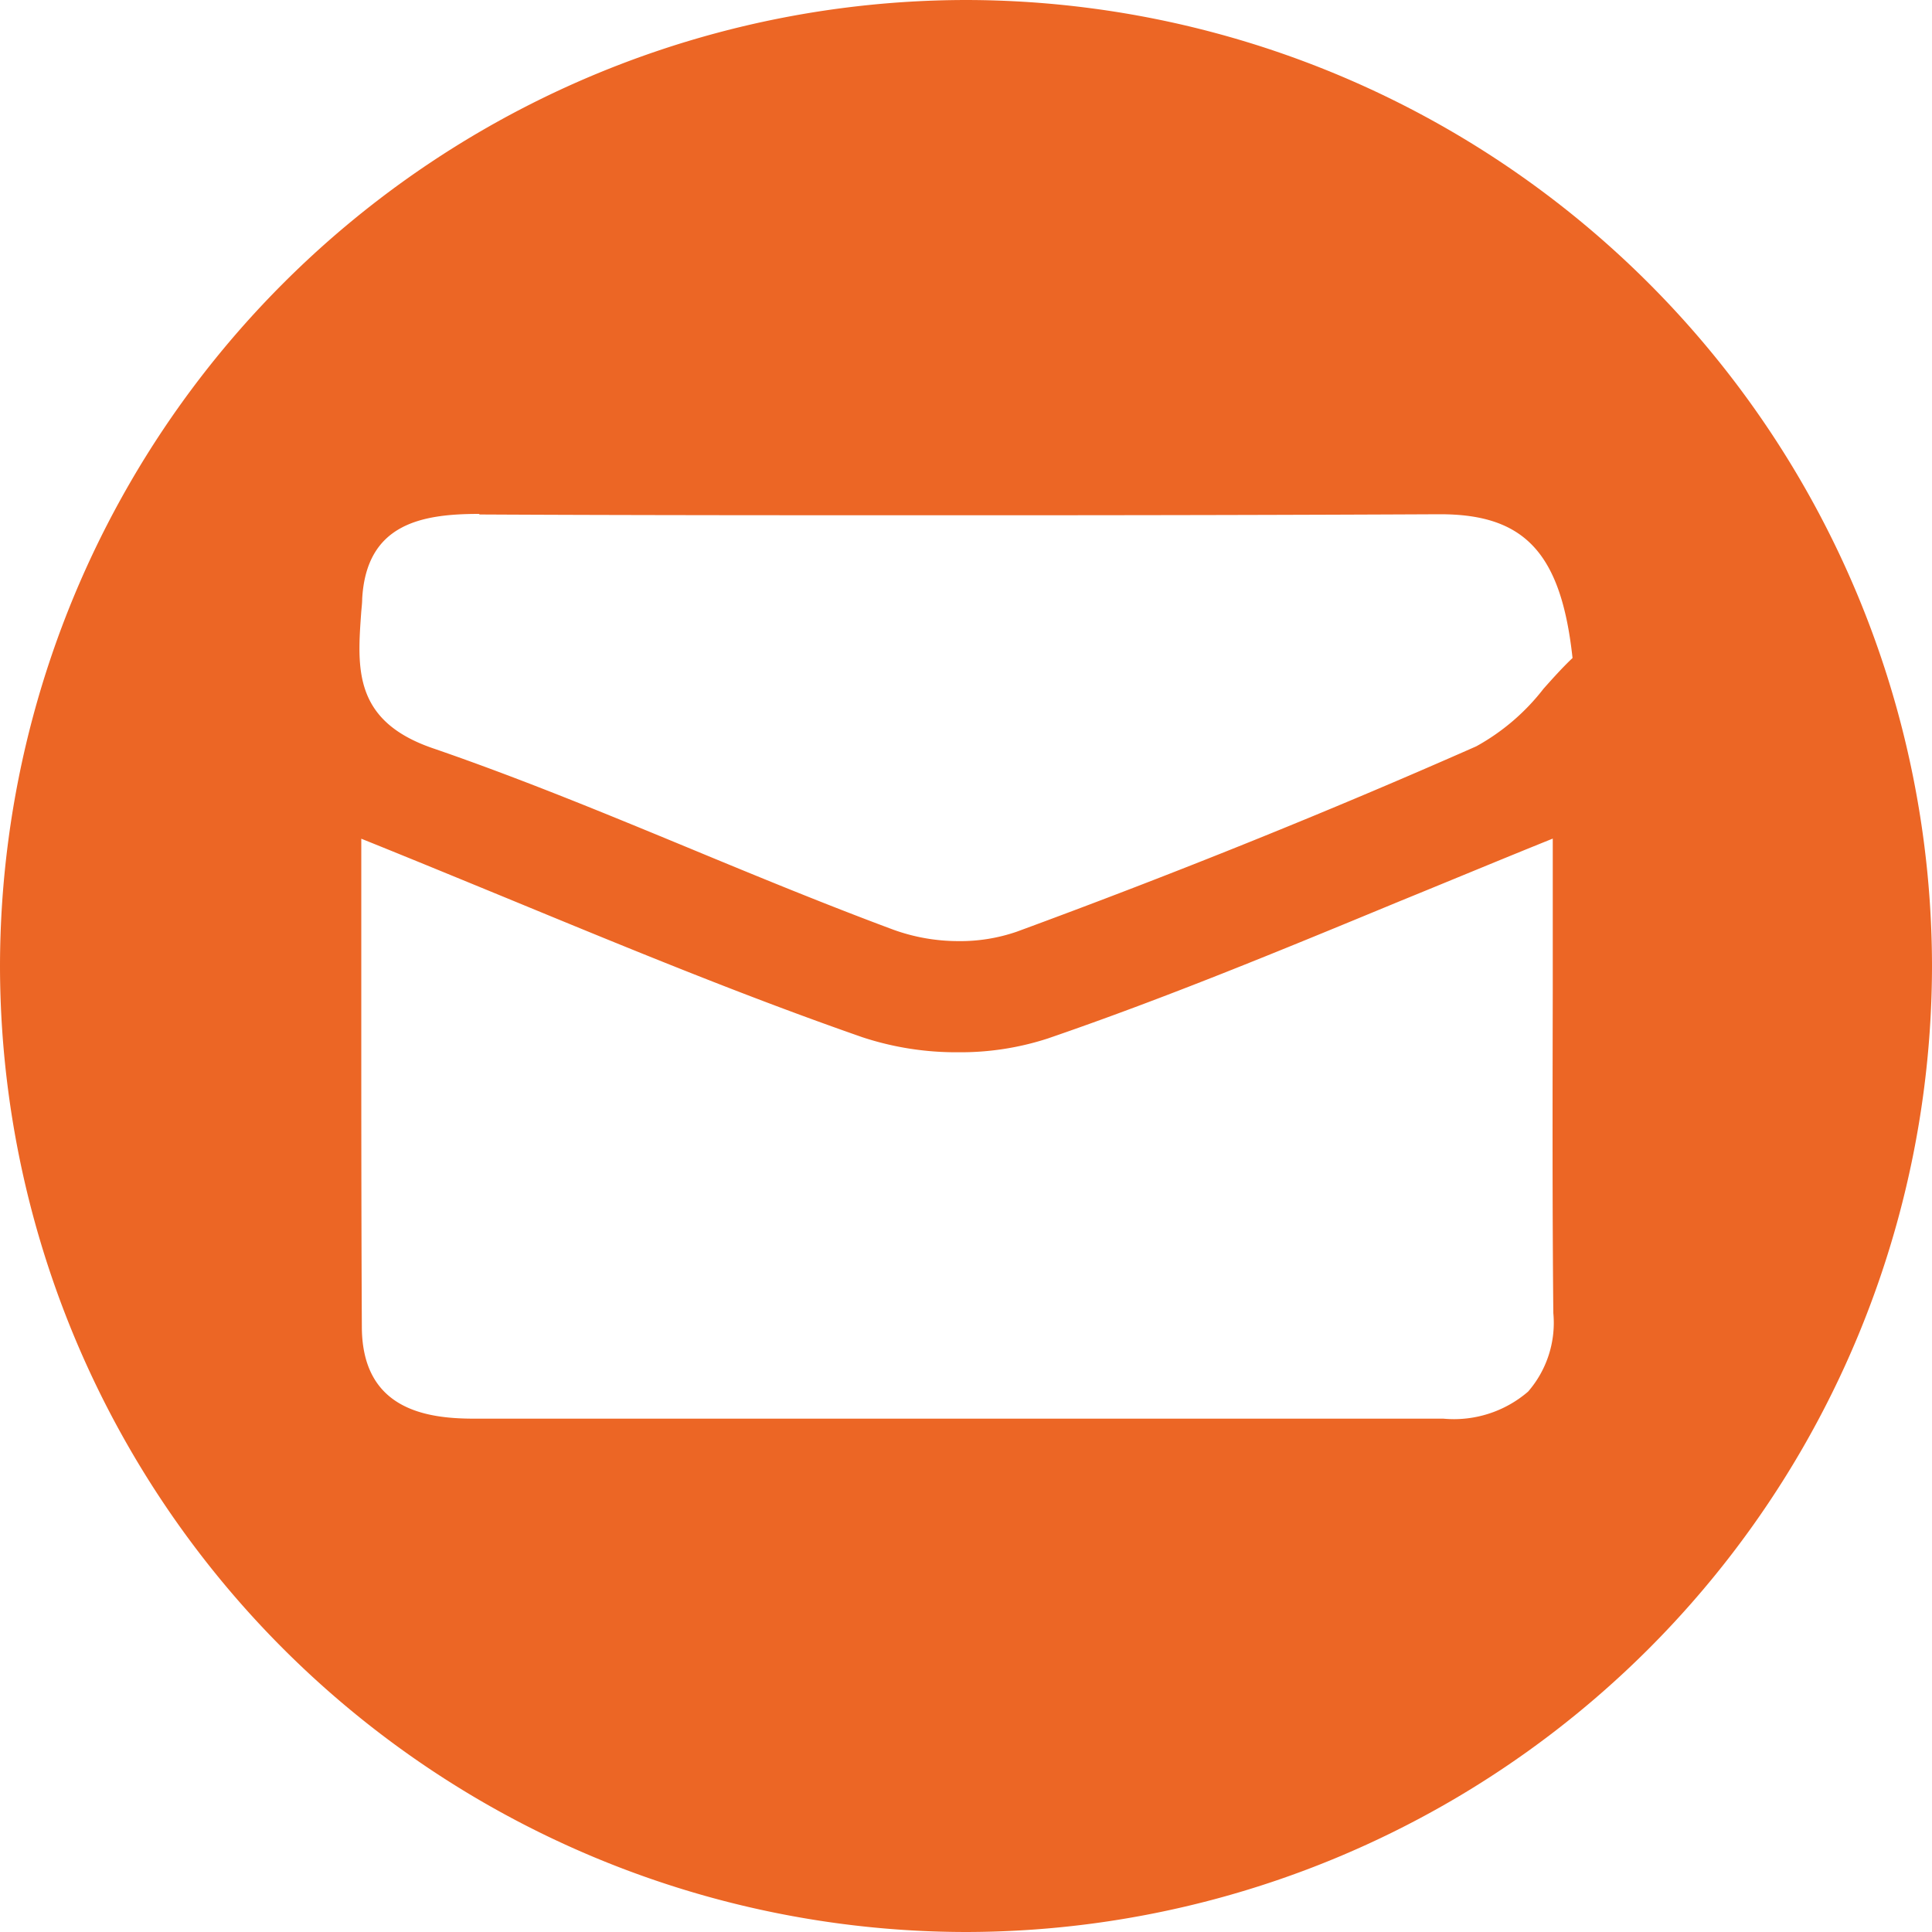 <svg xmlns="http://www.w3.org/2000/svg" width="17" height="17" viewBox="0 0 17 17">
  <g id="Icon-E-Mail" transform="translate(-1017 -1269)">
    <path id="Ausschluss_1" data-name="Ausschluss 1" d="M-20.5,9A8.509,8.509,0,0,1-29,.5,8.51,8.51,0,0,1-20.5-8,8.51,8.51,0,0,1-12,.5,8.51,8.51,0,0,1-20.5,9ZM-25.821-.62c0,.444,0,.877,0,1.3V.7c0,1.03,0,2,.005,2.983.006.719.566.8.986.8H-16.3a1,1,0,0,0,.746-.238.923.923,0,0,0,.222-.691c-.009-.929-.007-1.862-.005-2.85,0-.429,0-.869,0-1.325-.457.184-.9.369-1.337.547-1.066.441-2.073.857-3.107,1.212a2.477,2.477,0,0,1-.787.121,2.633,2.633,0,0,1-.843-.132C-22.45.765-23.461.348-24.533-.094-24.952-.266-25.383-.444-25.821-.62Zm1.035-2.858c-.511,0-.989.09-1.027.745,0,.042-.006.084-.009.126-.035.489-.068.95.628,1.19.771.265,1.538.582,2.28.889.579.24,1.179.487,1.776.709a1.68,1.68,0,0,0,.569.1,1.523,1.523,0,0,0,.516-.083c1.384-.509,2.744-1.057,4.043-1.631a1.918,1.918,0,0,0,.592-.507c.082-.092.167-.187.255-.27-.1-.922-.42-1.265-1.164-1.265h-.012c-1.243.006-2.567.009-4.047.009-1.547,0-3.089,0-4.393-.007Z" transform="translate(1046 1277)" fill="#ec6625"/>
  </g>
</svg>
